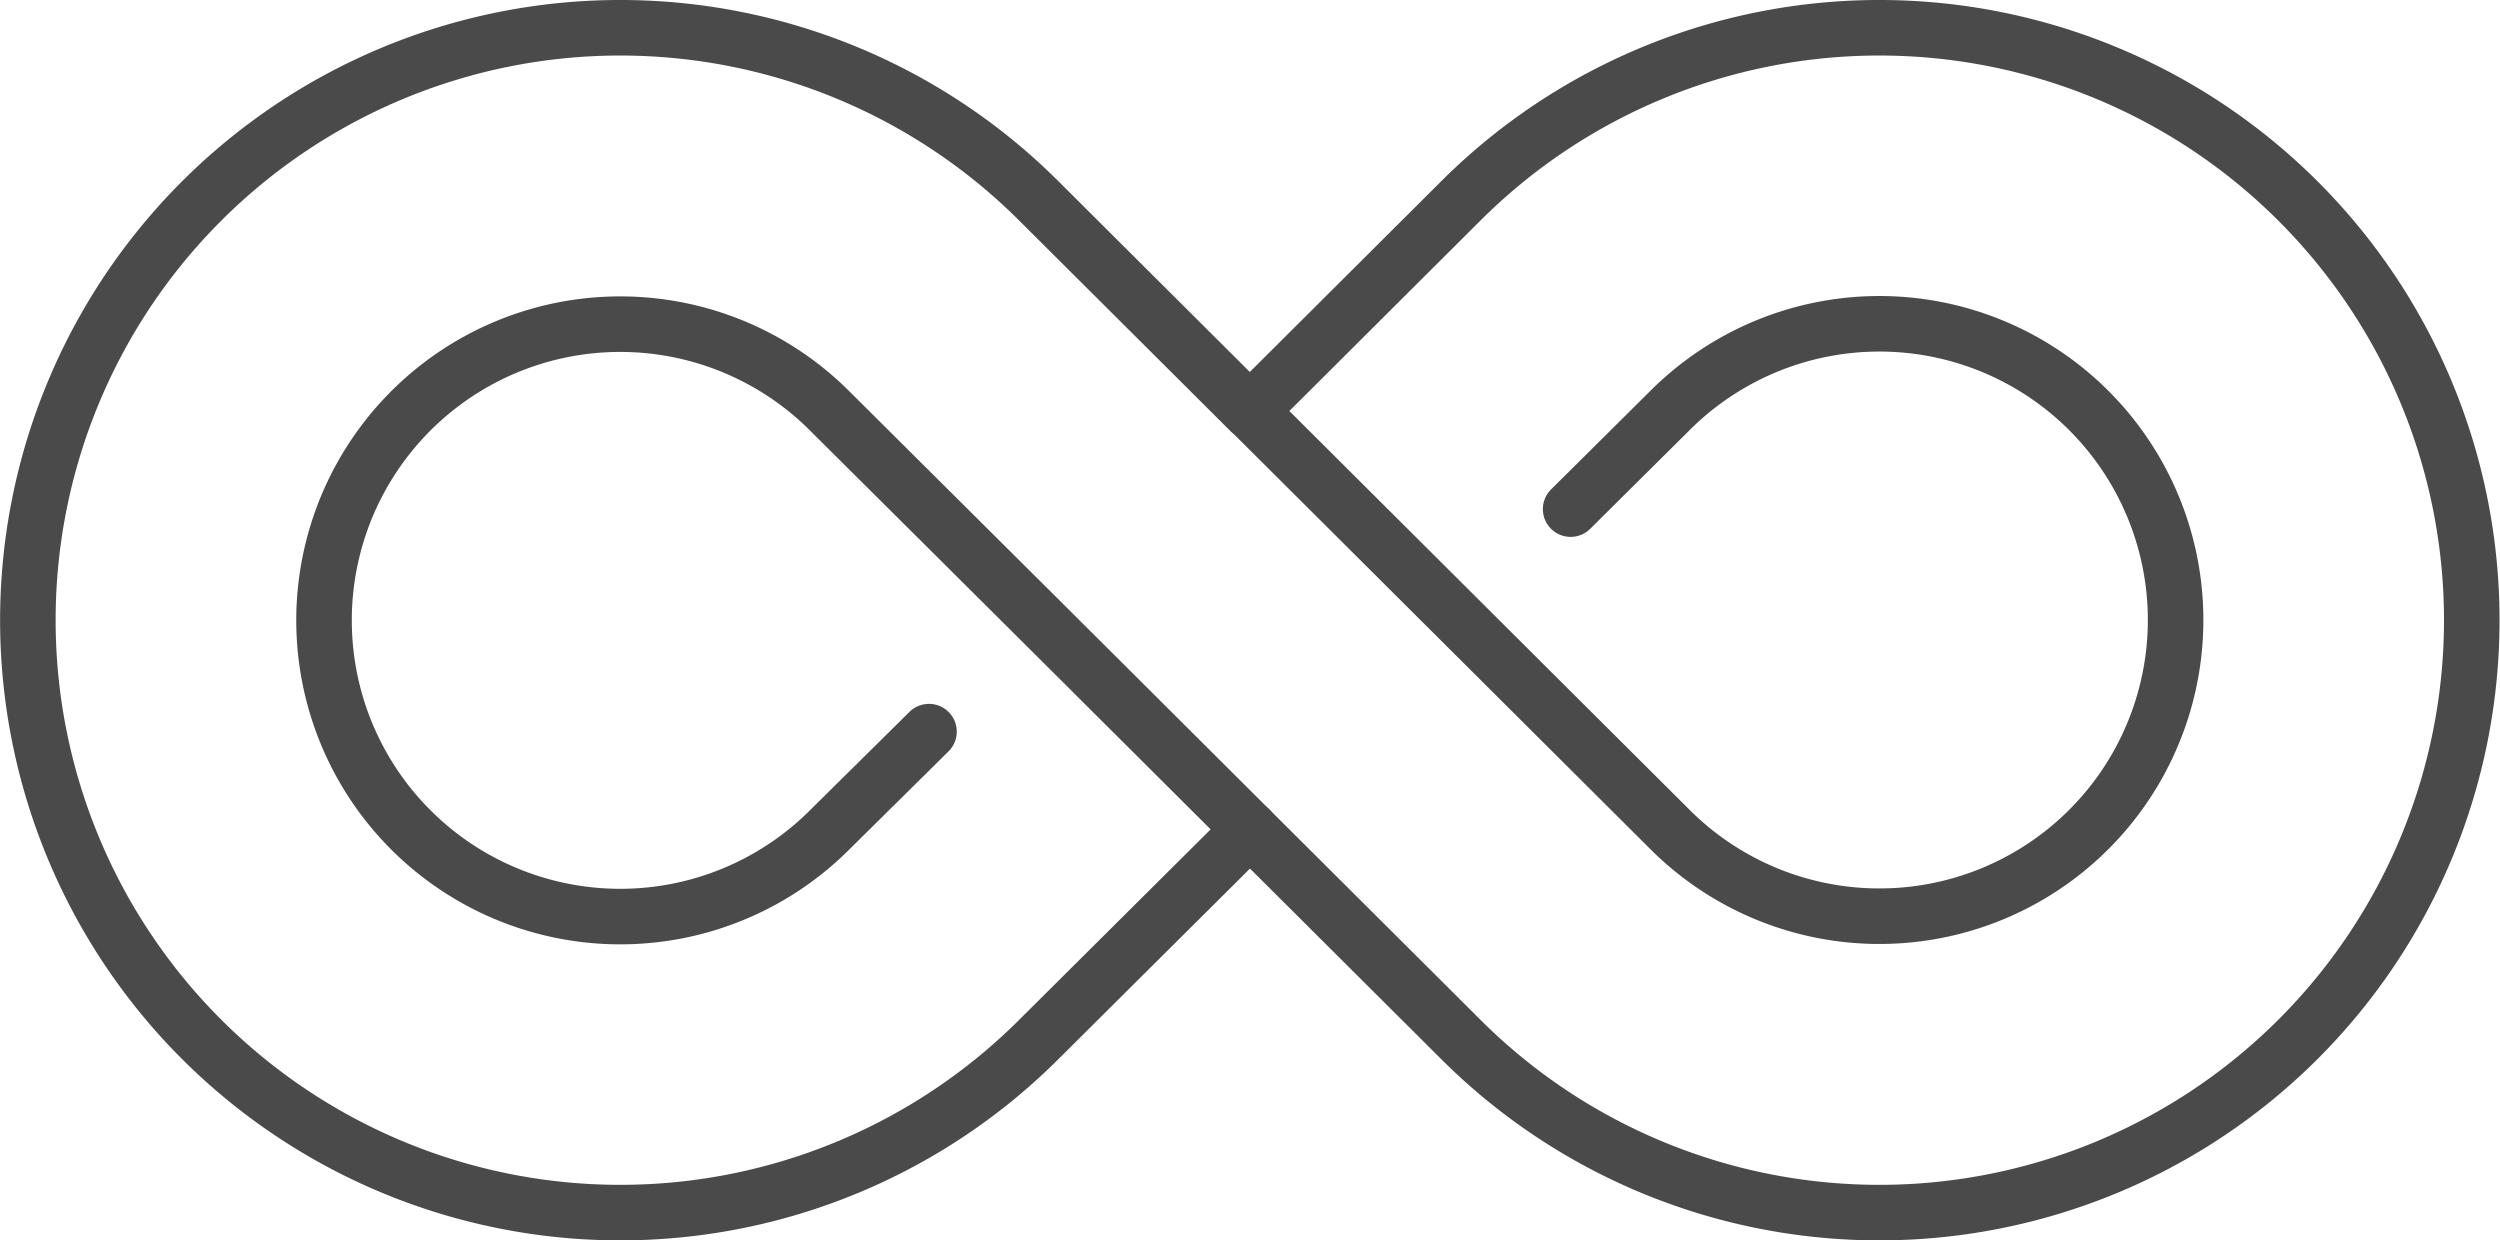 <?xml version="1.0" encoding="utf-8"?>
<svg xmlns="http://www.w3.org/2000/svg" viewBox="0 0 67.52 33.5"><path d="M33.76 22.4l-5.7 5.67a16 16 0 110-22.64l5.69 5.67M33.76 11.1l5.69-5.67a16 16 0 110 22.64l-5.69-5.67" fill="none" stroke="#4a4a4a" stroke-linecap="round" stroke-linejoin="round" stroke-width="1.5"/><path d="M39.43 16.75l5.67 5.65a8 8 0 100-11.31l-2.68 2.66M33.76 11.1l5.67 5.65M33.76 22.4l-5.67-5.65-5.68-5.65a8 8 0 100 11.31h0l2.68-2.65" fill="none" stroke="#4a4a4a" stroke-linecap="round" stroke-linejoin="round" stroke-width="1.5"/></svg>
